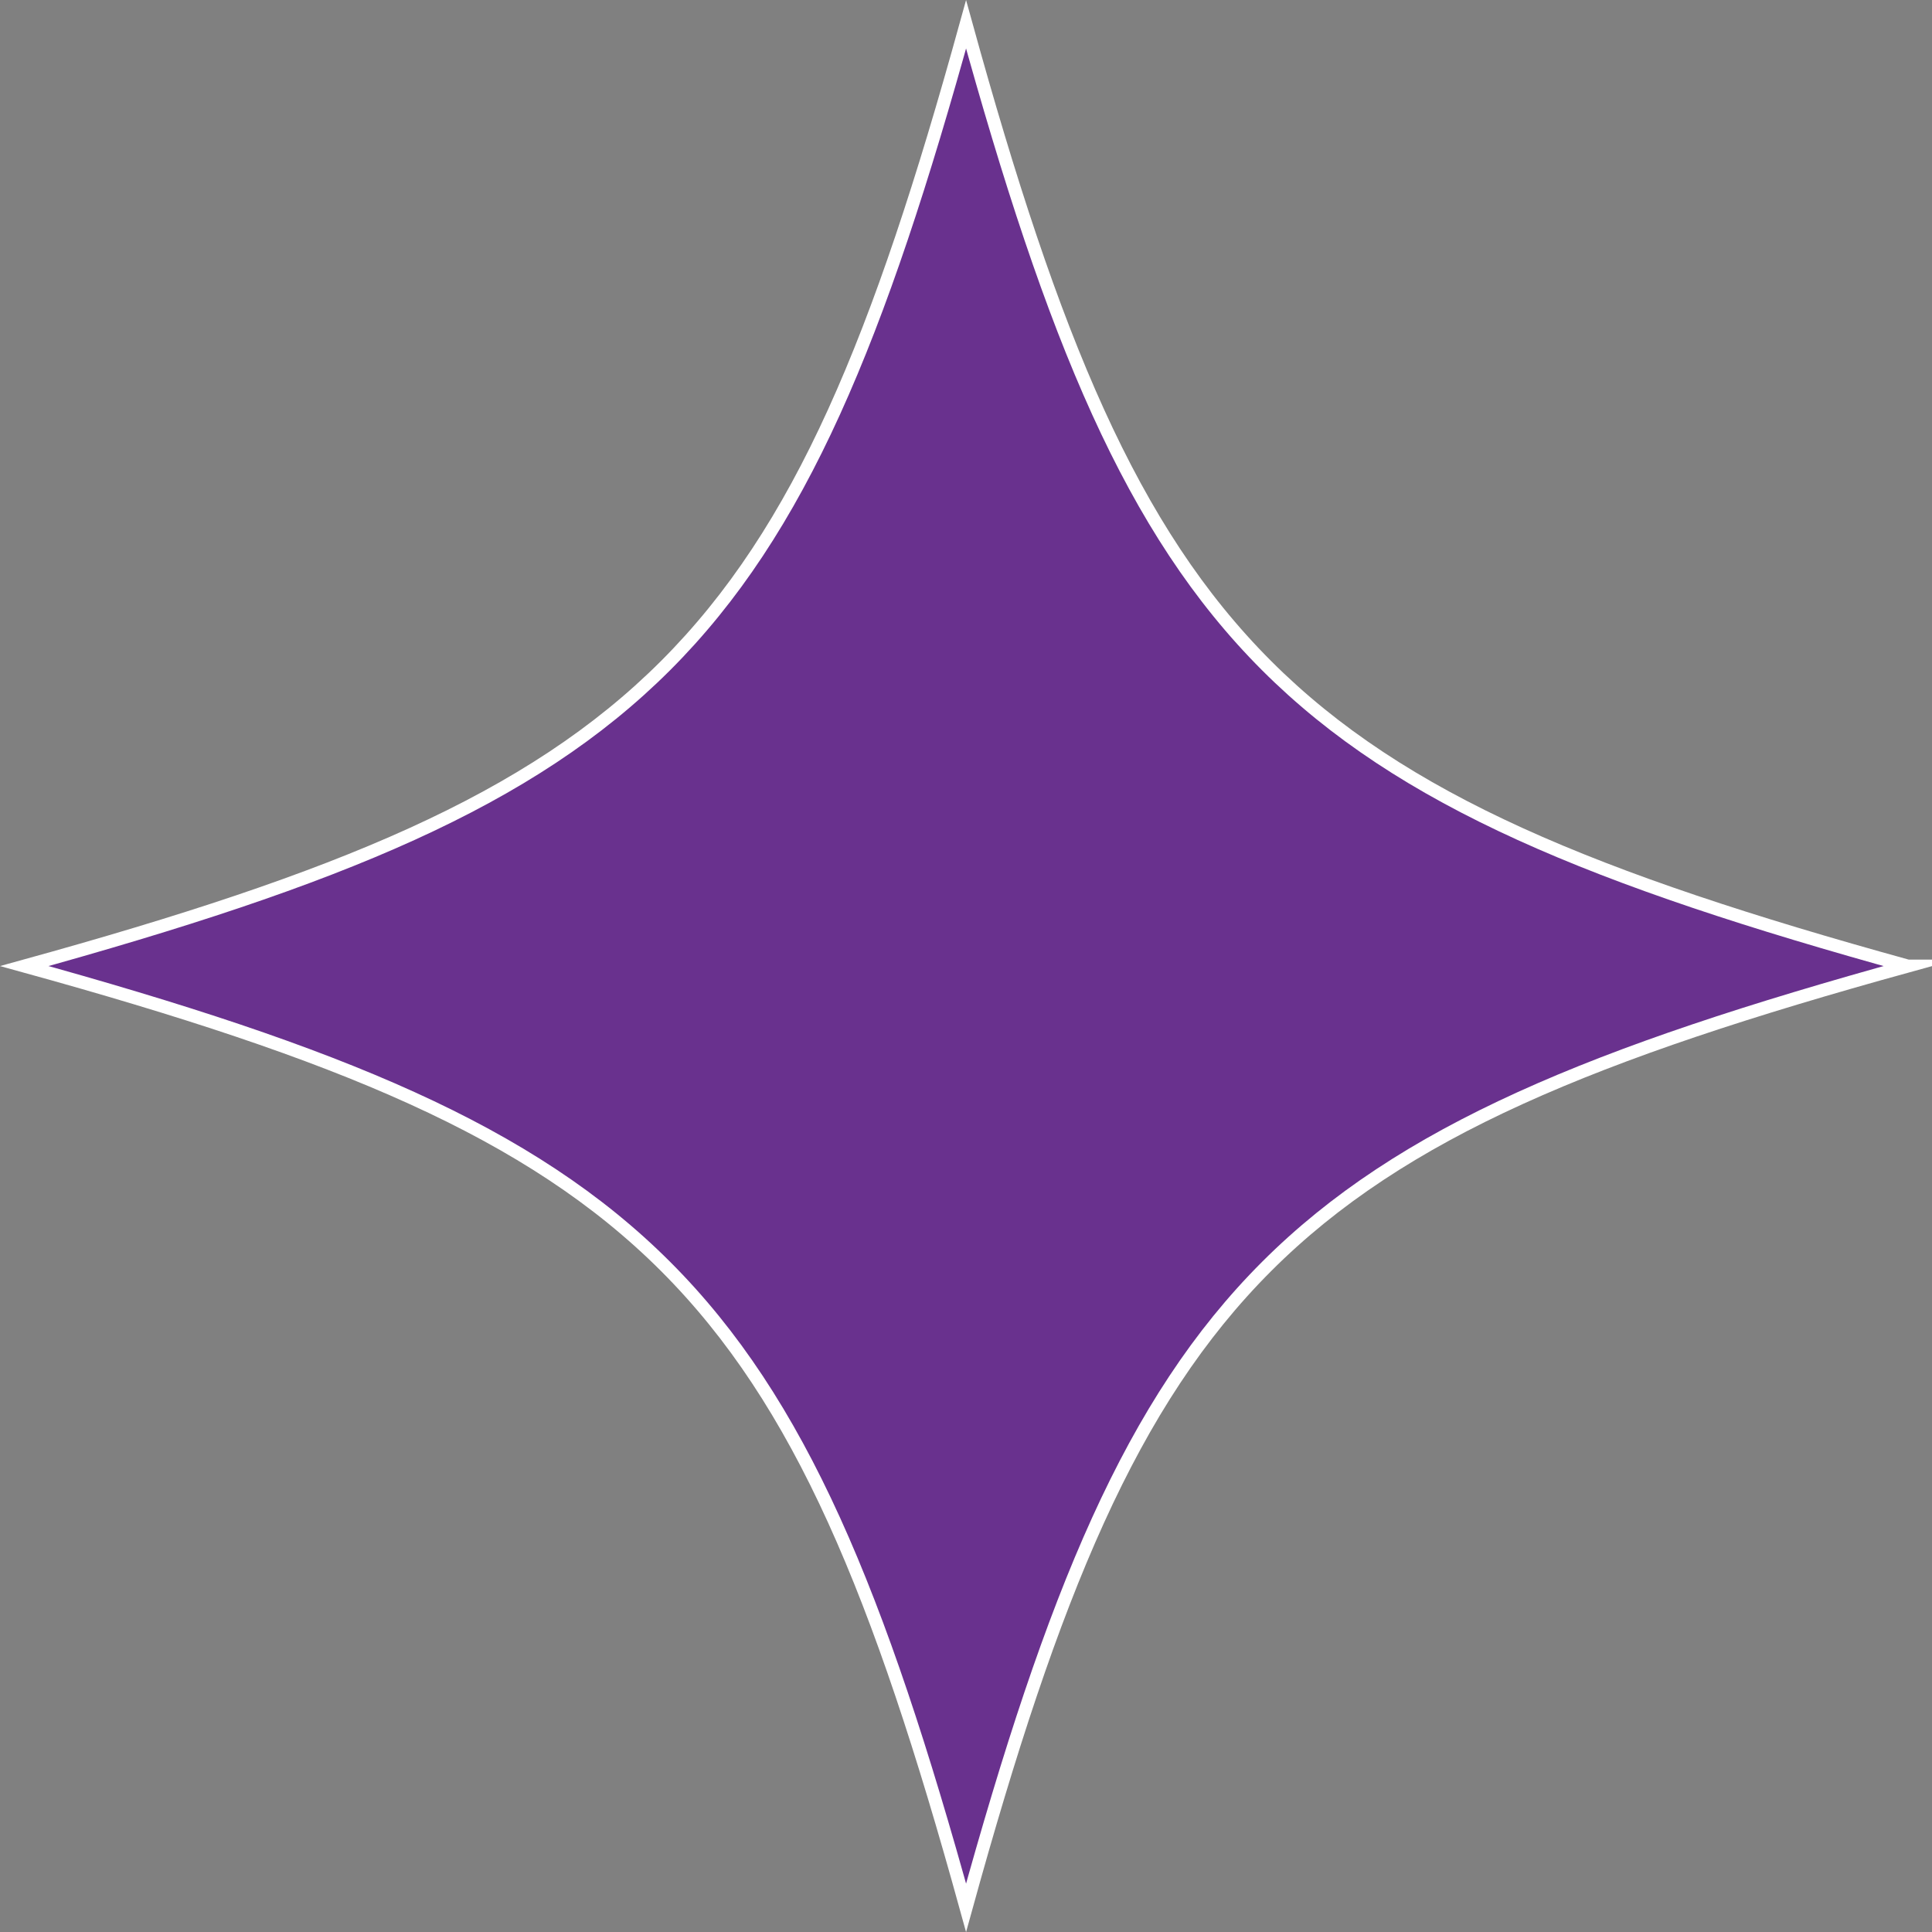 <?xml version="1.0" encoding="UTF-8"?>
<svg id="_レイヤー_2" data-name="レイヤー 2" xmlns="http://www.w3.org/2000/svg" viewBox="0 0 149.17 149.17">
  <rect x="0" y="0" width="149.17" height="149.17" fill="#808080" stroke="none"/>
  <defs>
    <style>
      .cls-1 {
        fill: #69318e;
      }

      .cls-2 {
        fill: none;
        stroke: #fff;
        stroke-miterlimit: 10;
      }
    </style>
  </defs>
  <g id="img">
    <g>
      <path class="cls-1" d="M147.3,74.59c-48.47,13.39-59.32,24.24-72.71,72.71C61.2,98.82,50.35,87.97,1.88,74.59,50.35,61.2,61.2,50.35,74.59,1.88c13.39,48.47,24.24,59.32,72.71,72.71Z"/>
      <path class="cls-2" d="M147.3,74.59c-48.47,13.39-59.32,24.24-72.71,72.71C61.2,98.82,50.35,87.97,1.88,74.59,50.35,61.2,61.2,50.35,74.59,1.88c13.39,48.47,24.24,59.32,72.71,72.71Z"/>
    </g>
  </g>
</svg>